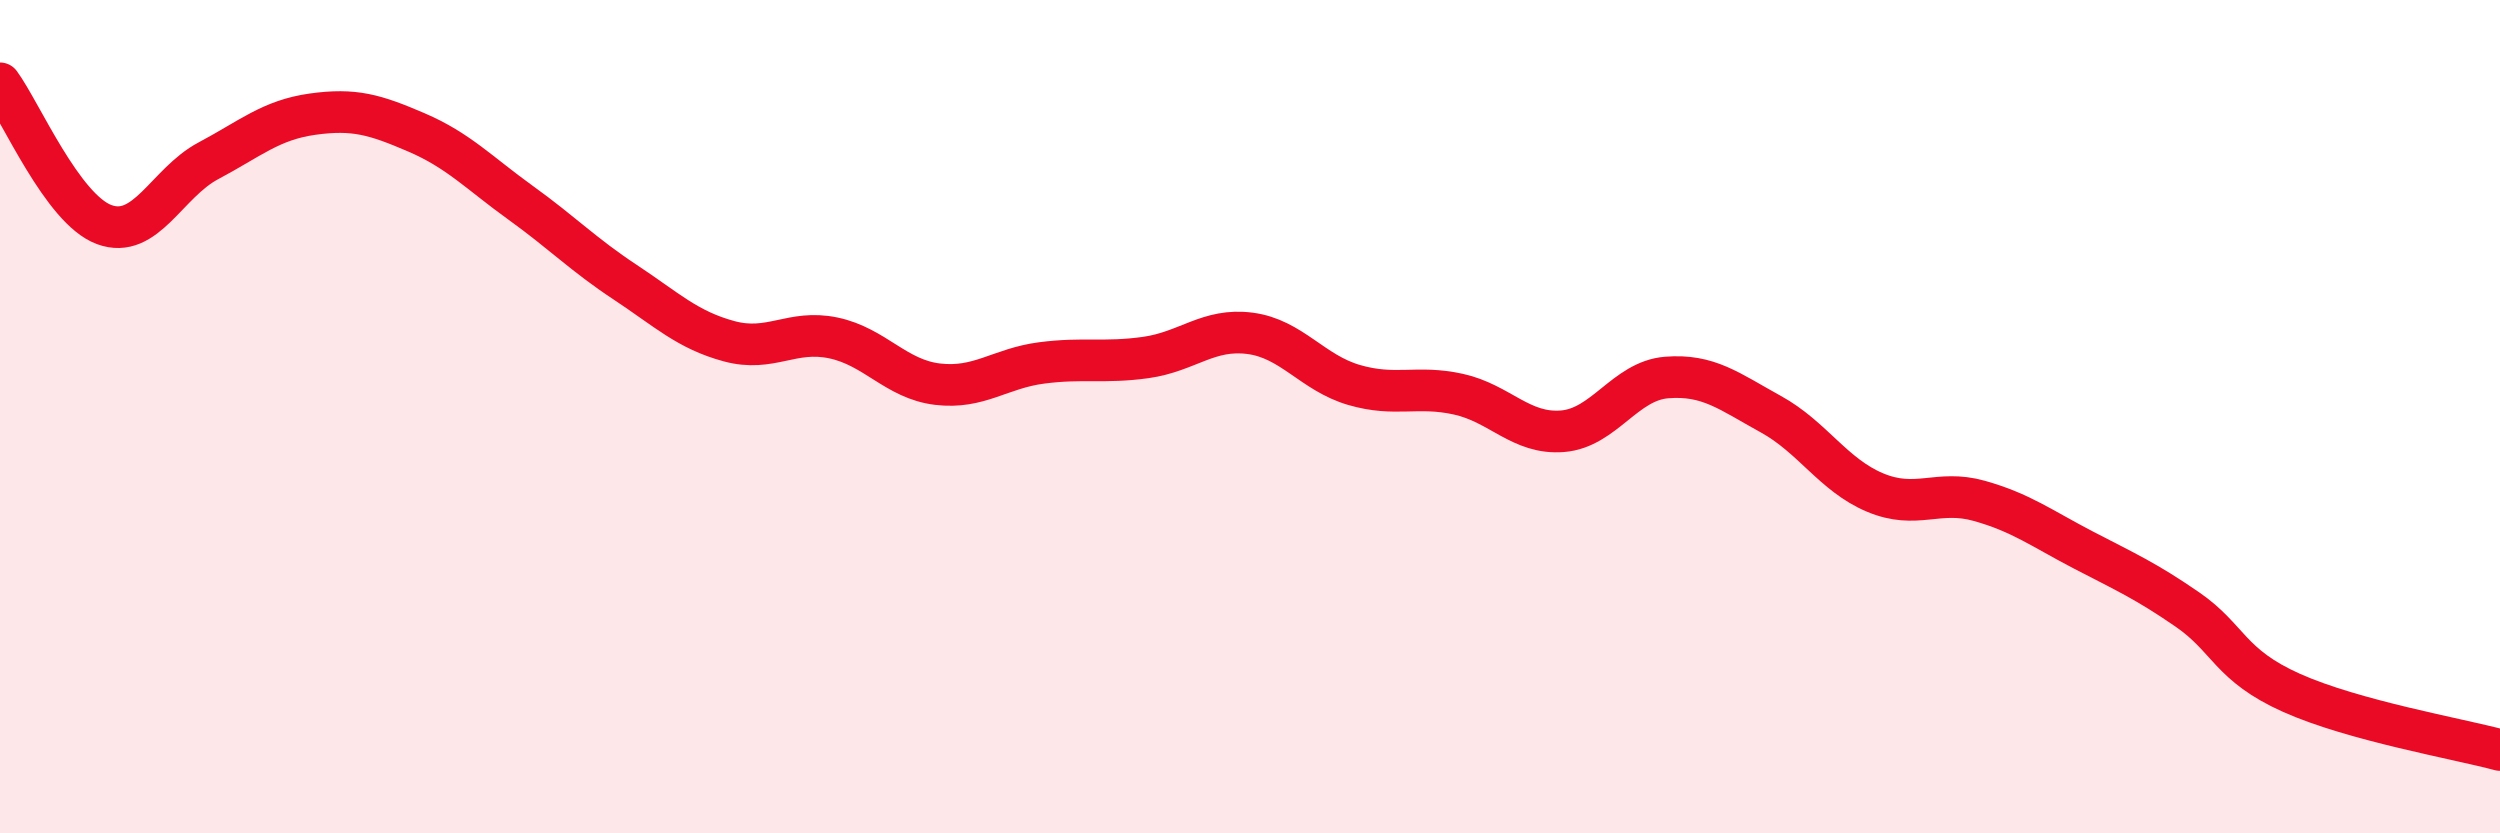 
    <svg width="60" height="20" viewBox="0 0 60 20" xmlns="http://www.w3.org/2000/svg">
      <path
        d="M 0,2 C 0.5,2.68 1.5,5.02 2.5,5.39 C 3.5,5.76 4,4.39 5,3.86 C 6,3.33 6.5,2.88 7.5,2.74 C 8.5,2.6 9,2.75 10,3.18 C 11,3.61 11.5,4.15 12.5,4.87 C 13.5,5.59 14,6.11 15,6.77 C 16,7.43 16.5,7.92 17.5,8.19 C 18.5,8.46 19,7.9 20,8.11 C 21,8.32 21.5,9.1 22.5,9.22 C 23.5,9.34 24,8.84 25,8.71 C 26,8.58 26.5,8.72 27.5,8.58 C 28.5,8.44 29,7.87 30,8 C 31,8.13 31.5,8.95 32.5,9.24 C 33.5,9.53 34,9.24 35,9.46 C 36,9.68 36.5,10.43 37.5,10.35 C 38.5,10.27 39,9.14 40,9.06 C 41,8.98 41.5,9.39 42.5,9.94 C 43.5,10.49 44,11.4 45,11.82 C 46,12.24 46.5,11.74 47.5,12.02 C 48.5,12.3 49,12.68 50,13.2 C 51,13.72 51.5,13.94 52.5,14.63 C 53.5,15.32 53.5,15.96 55,16.63 C 56.5,17.3 59,17.73 60,18L60 20L0 20Z"
        fill="#EB0A25"
        opacity="0.1"
        stroke-linecap="round"
        stroke-linejoin="round"
      />
      <path
        d="M 0,2 C 0.5,2.68 1.5,5.02 2.5,5.39 C 3.5,5.76 4,4.39 5,3.86 C 6,3.33 6.5,2.88 7.5,2.74 C 8.5,2.6 9,2.75 10,3.18 C 11,3.61 11.5,4.15 12.5,4.87 C 13.5,5.59 14,6.11 15,6.77 C 16,7.43 16.5,7.92 17.5,8.19 C 18.5,8.46 19,7.9 20,8.11 C 21,8.32 21.5,9.1 22.5,9.22 C 23.5,9.34 24,8.84 25,8.71 C 26,8.58 26.5,8.72 27.5,8.58 C 28.5,8.44 29,7.87 30,8 C 31,8.13 31.5,8.95 32.5,9.24 C 33.5,9.53 34,9.24 35,9.46 C 36,9.68 36.5,10.43 37.5,10.35 C 38.5,10.27 39,9.14 40,9.06 C 41,8.98 41.5,9.39 42.5,9.94 C 43.5,10.49 44,11.4 45,11.82 C 46,12.24 46.5,11.74 47.5,12.02 C 48.5,12.3 49,12.68 50,13.2 C 51,13.72 51.5,13.94 52.5,14.63 C 53.5,15.32 53.5,15.96 55,16.63 C 56.5,17.3 59,17.73 60,18"
        stroke="#EB0A25"
        stroke-width="1"
        fill="none"
        stroke-linecap="round"
        stroke-linejoin="round"
      />
    </svg>
  